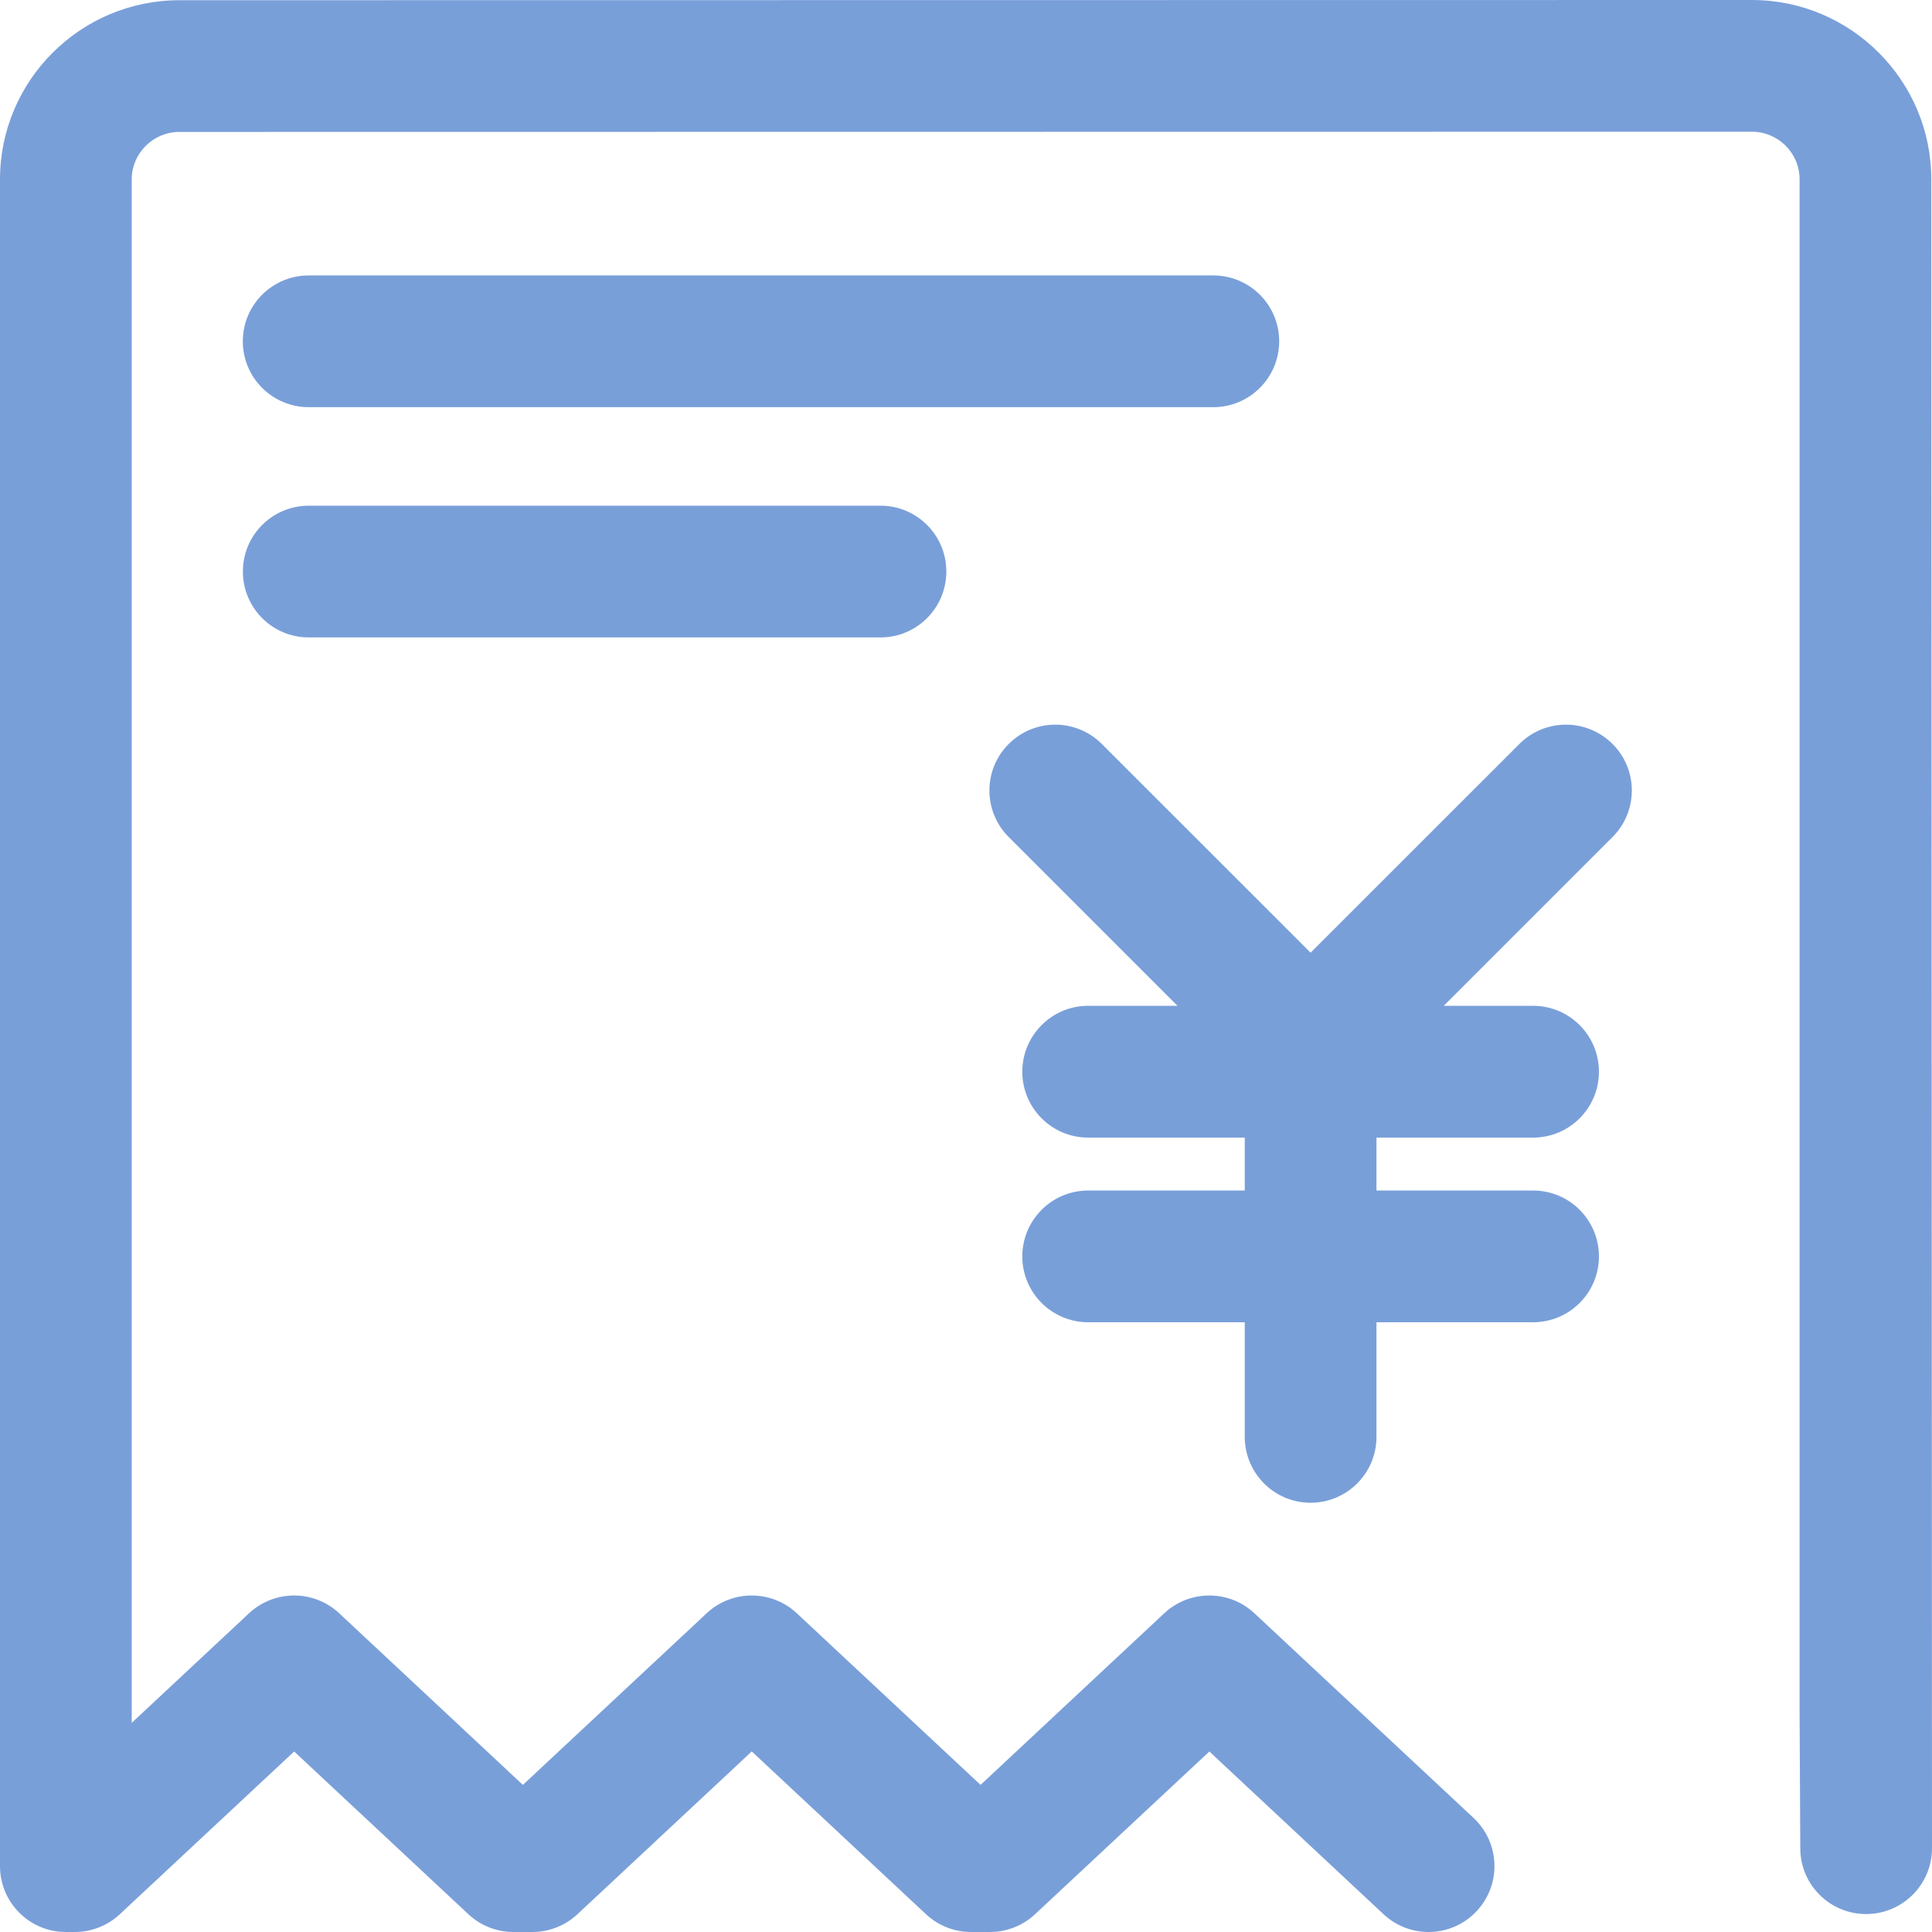 <?xml version="1.0" encoding="UTF-8"?>
<svg width="28px" height="28px" viewBox="0 0 28 28" version="1.1" xmlns="http://www.w3.org/2000/svg" xmlns:xlink="http://www.w3.org/1999/xlink">
    <title>duizhangdan</title>
    <g id="页面-1" stroke="none" stroke-width="1" fill="none" fill-rule="evenodd">
        <g id="业财一体化解决方案" transform="translate(-1039, -346)" fill="#799FD9" fill-rule="nonzero">
            <g id="duizhangdan" transform="translate(1039, 346)">
                <path d="M18.539,4.946 C18.539,4.419 18.111,3.992 17.584,3.992 L4.474,3.992 C3.947,3.992 3.519,4.419 3.519,4.946 C3.519,5.473 3.947,5.901 4.474,5.901 L17.584,5.901 C18.111,5.901 18.539,5.473 18.539,4.946 Z M4.474,7.329 C3.947,7.329 3.52,7.756 3.52,8.283 C3.52,8.81 3.947,9.238 4.474,9.238 L12.761,9.238 C13.288,9.238 13.715,8.81 13.715,8.283 C13.715,7.756 13.288,7.329 12.761,7.329 L4.474,7.329 Z M22.02,10.782 L18.994,13.807 L15.968,10.782 C15.595,10.409 14.992,10.409 14.619,10.782 C14.246,11.154 14.246,11.758 14.619,12.131 L17.065,14.577 L15.77,14.577 C15.244,14.577 14.816,15.005 14.816,15.532 C14.816,16.059 15.244,16.487 15.77,16.487 L18.04,16.487 L18.04,17.254 L15.77,17.254 C15.244,17.254 14.816,17.682 14.816,18.209 C14.816,18.735 15.244,19.163 15.77,19.163 L18.04,19.163 L18.04,20.824 C18.04,21.351 18.467,21.779 18.994,21.779 C19.521,21.779 19.949,21.351 19.949,20.824 L19.949,19.163 L22.219,19.163 C22.746,19.163 23.173,18.735 23.173,18.209 C23.173,17.682 22.746,17.254 22.219,17.254 L19.949,17.254 L19.949,16.487 L22.219,16.487 C22.746,16.487 23.173,16.059 23.173,15.532 C23.173,15.005 22.746,14.577 22.219,14.577 L20.924,14.577 L23.37,12.131 C23.743,11.758 23.743,11.154 23.37,10.782 C22.997,10.409 22.393,10.409 22.02,10.782 Z M27.99,2.599 C27.99,1.166 26.823,0 25.389,0 L2.601,0.003 C1.166,0.003 0,1.168 0,2.601 L0,27.045 C0,27.572 0.427,28 0.955,28 L1.084,28 C1.326,28 1.559,27.908 1.735,27.744 L4.263,25.384 L6.79,27.744 C6.966,27.908 7.199,28 7.441,28 L7.716,28 C7.958,28 8.191,27.908 8.367,27.744 L10.895,25.383 L13.422,27.744 C13.598,27.908 13.831,28 14.073,28 L14.348,28 C14.589,28 14.823,27.908 14.999,27.744 L17.527,25.384 L20.053,27.744 C20.237,27.915 20.471,28 20.705,28 C20.959,28 21.214,27.898 21.402,27.696 C21.762,27.311 21.741,26.708 21.356,26.347 L18.178,23.379 C17.811,23.038 17.242,23.038 16.875,23.379 L14.211,25.868 L11.546,23.379 C11.179,23.038 10.609,23.038 10.243,23.379 L7.578,25.868 L4.914,23.379 C4.547,23.038 3.979,23.038 3.611,23.379 L1.909,24.969 L1.909,2.601 C1.909,2.221 2.219,1.912 2.601,1.912 L25.389,1.909 C25.771,1.909 26.081,2.218 26.081,2.599 L26.081,24.8 L26.091,26.79 C26.093,27.315 26.52,27.74 27.045,27.74 L27.049,27.74 C27.577,27.737 28.003,27.308 28,26.78 L27.99,2.599 Z" id="形状"></path>
            </g>
        </g>
    </g>
</svg>
